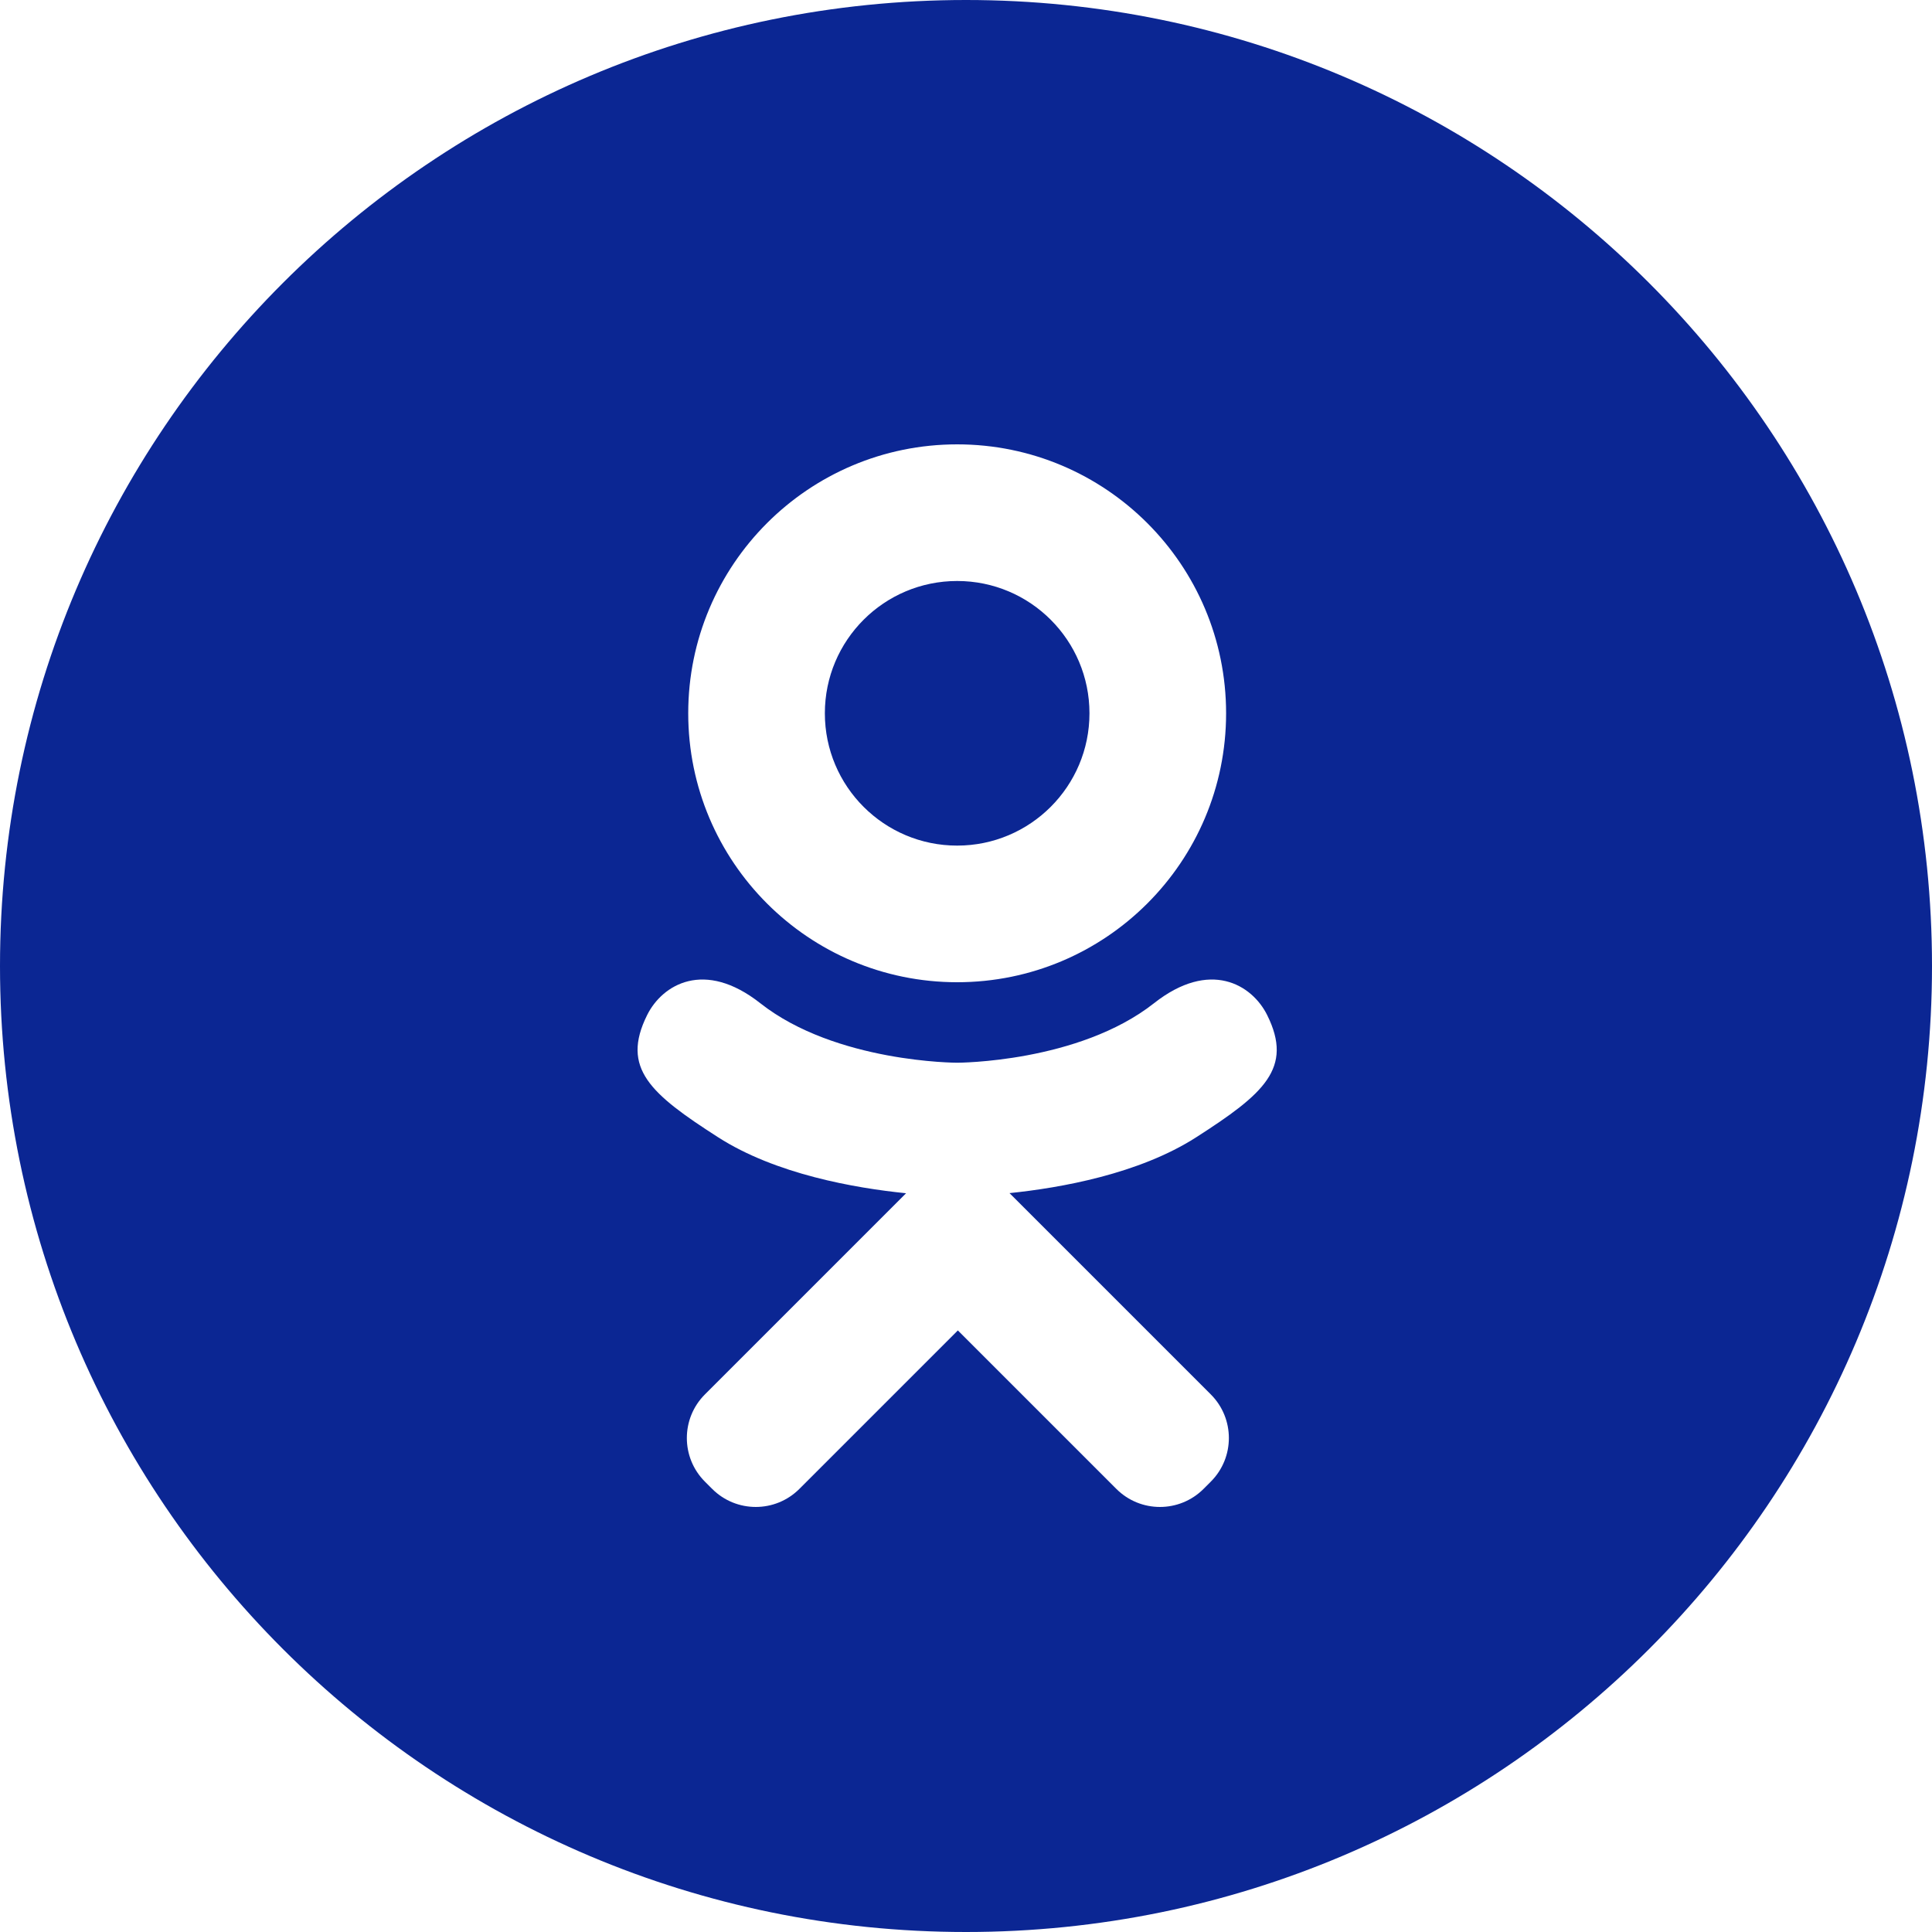 <?xml version="1.0" encoding="UTF-8"?> <svg xmlns="http://www.w3.org/2000/svg" width="421" height="421" viewBox="0 0 421 421" fill="none"><g clip-path="url(#clip0_32_4)"><path fill-rule="evenodd" clip-rule="evenodd" d="M210.5 421C326.756 421 421 326.756 421 210.5C421 94.244 326.756 0 210.5 0C94.244 0 0 94.244 0 210.5C0 326.756 94.244 421 210.5 421ZM267.178 155.433C267.178 187.799 240.94 214.037 208.575 214.037C176.209 214.037 149.971 187.799 149.971 155.433C149.971 123.068 176.209 96.83 208.575 96.83C240.94 96.83 267.178 123.068 267.178 155.433ZM237.405 155.433C237.405 139.51 224.498 126.603 208.575 126.603C192.651 126.603 179.744 139.513 179.744 155.433C179.744 171.357 192.651 184.264 208.575 184.264C224.498 184.264 237.405 171.357 237.405 155.433ZM251.473 218.607C263.653 209.009 272.815 214.539 276.125 221.186C281.893 232.775 275.377 238.377 260.669 247.819C248.211 255.816 231.135 258.843 219.98 259.992L229.314 269.323L263.847 303.856C269.093 309.105 269.096 317.612 263.847 322.861L262.265 324.443C257.016 329.692 248.506 329.692 243.26 324.443L208.727 289.91L174.194 324.443C168.945 329.689 160.438 329.692 155.189 324.443L153.607 322.861C148.358 317.612 148.358 309.102 153.607 303.856L188.14 269.323L197.443 260.02C186.295 258.891 169.035 255.879 156.473 247.815C141.765 238.374 135.25 232.775 141.018 221.186C144.328 214.539 153.492 209.009 165.669 218.607C182.129 231.577 208.571 231.577 208.571 231.577C208.571 231.577 235.013 231.577 251.473 218.607Z" fill="#0B2693"></path></g><defs><clipPath id="clip0_32_4"><rect width="421" height="421" fill="white"></rect></clipPath></defs></svg> 
